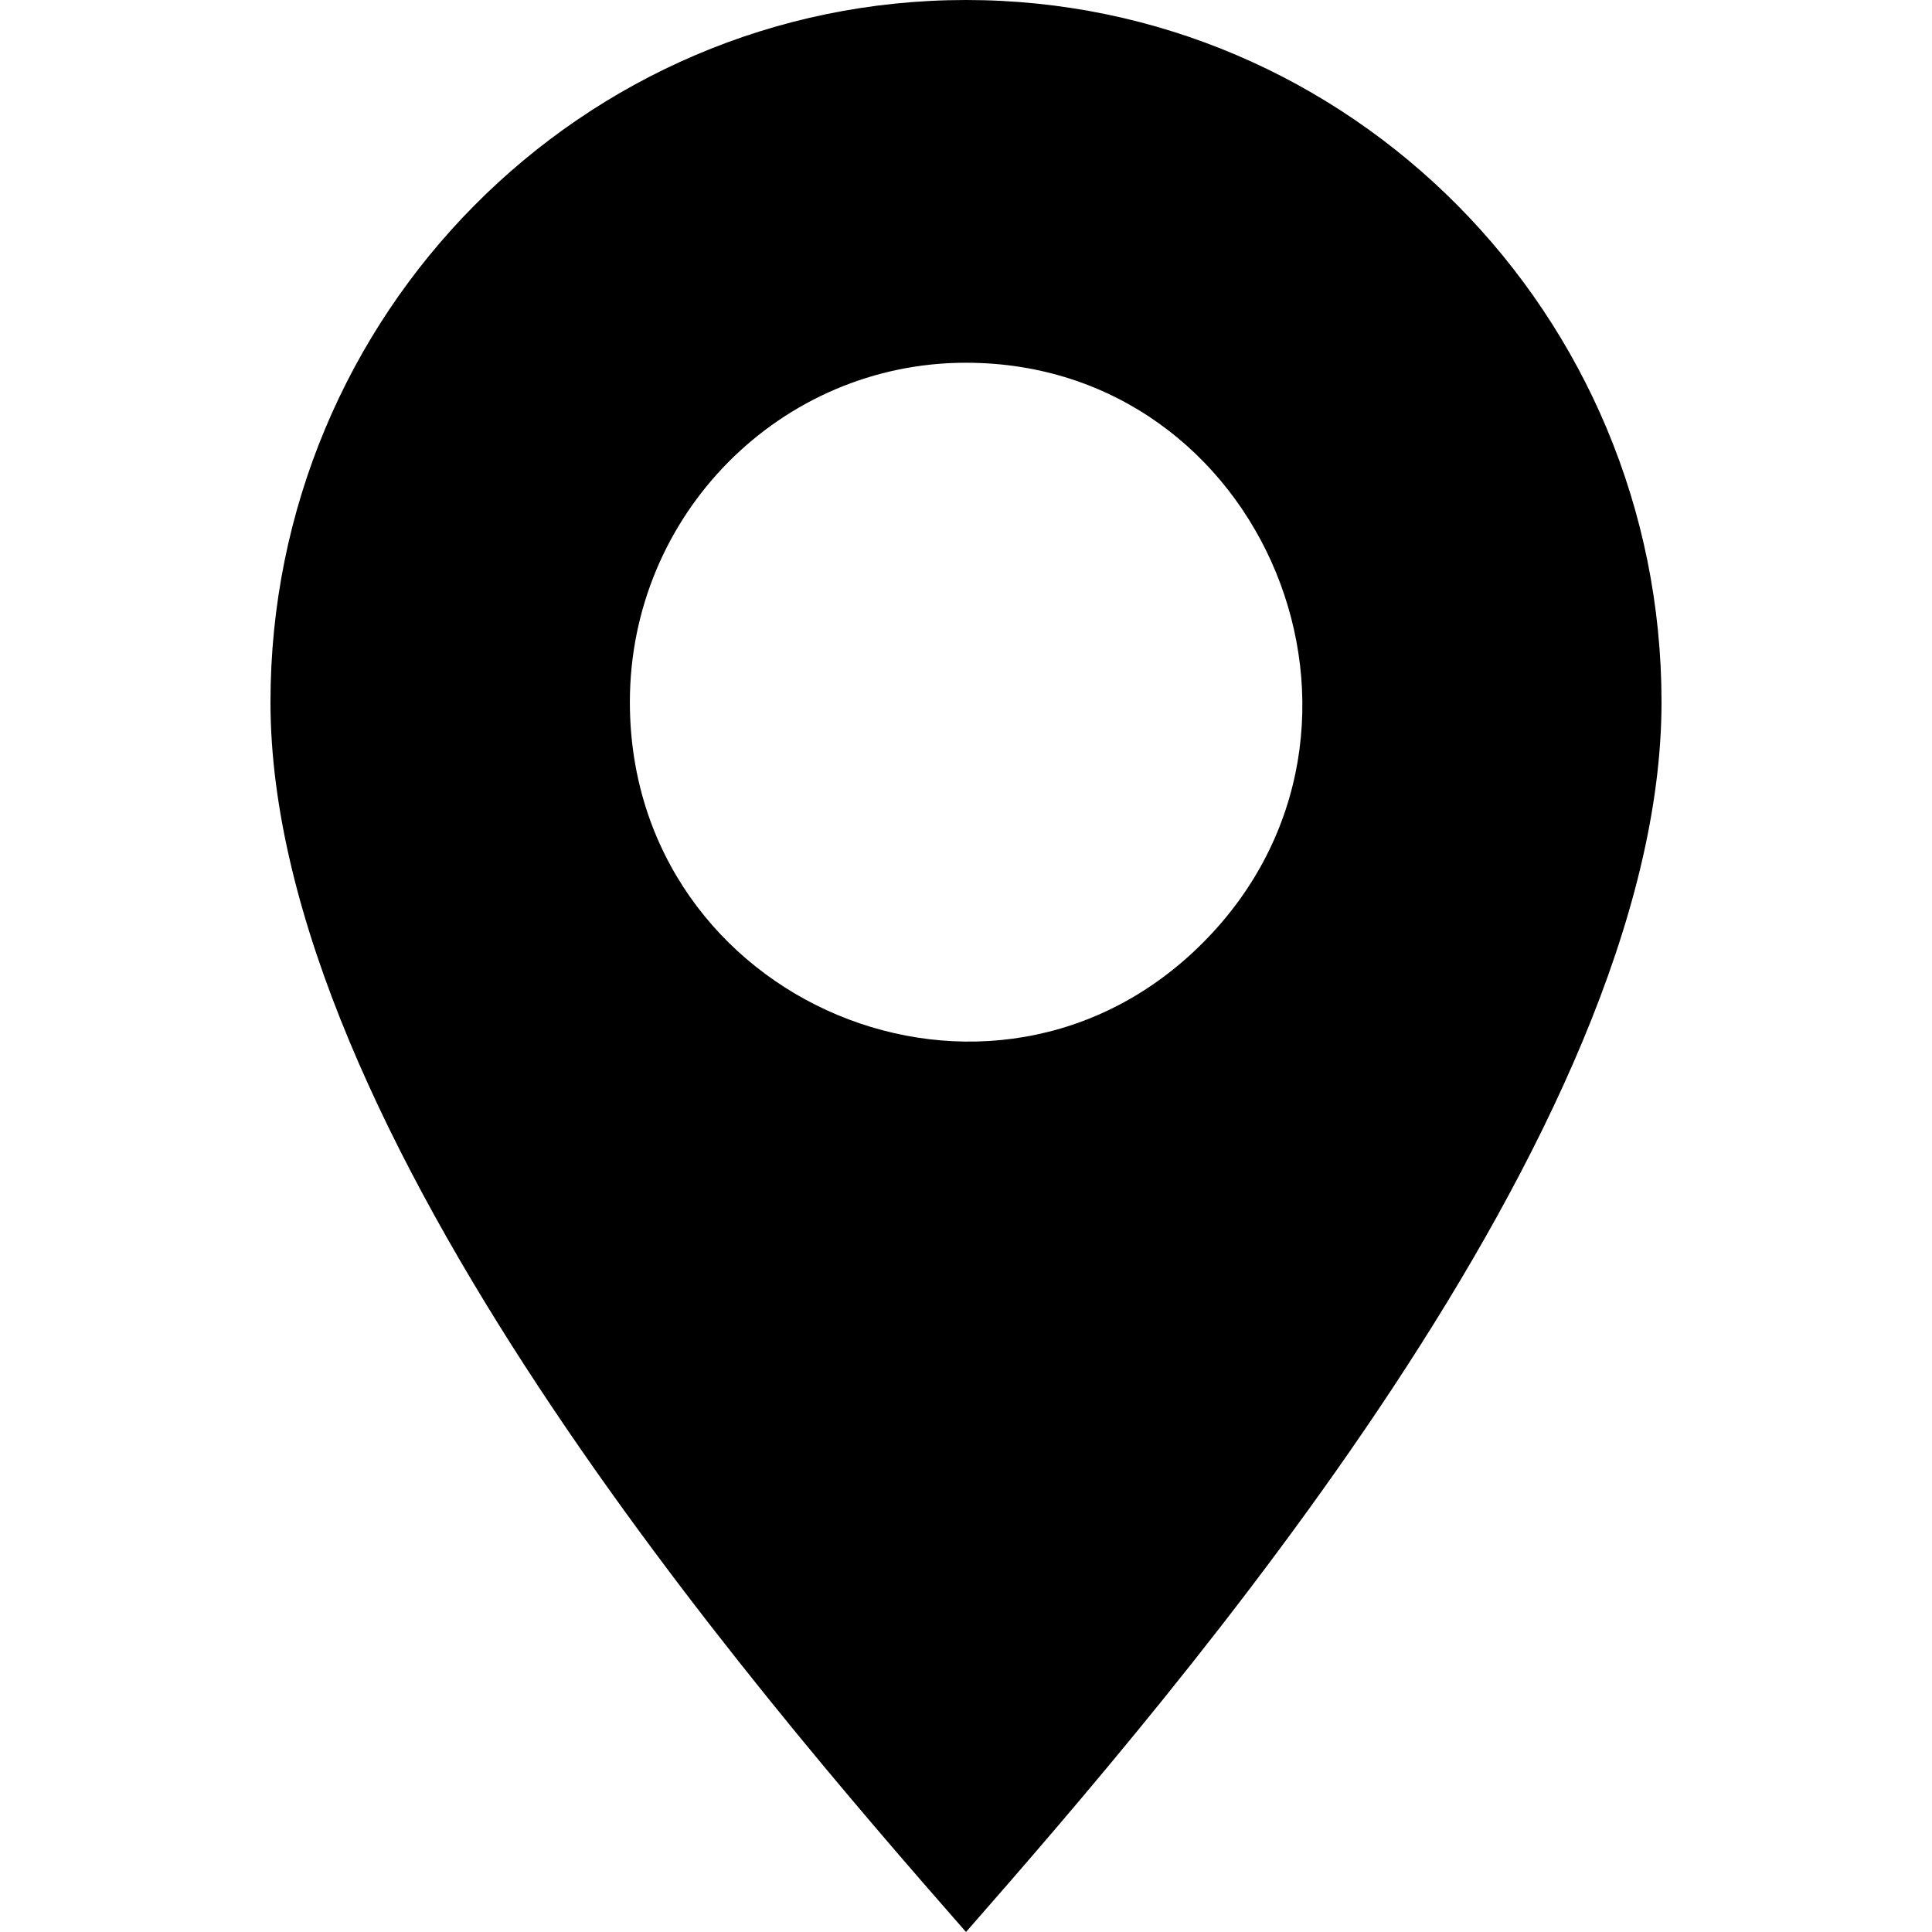 <svg xmlns="http://www.w3.org/2000/svg" width="100" height="100" viewBox="0 0 100 100" fill="none"><g clip-path="url(#clip0_1229_1101)"><path fill-rule="evenodd" clip-rule="evenodd" d="M14 36.34C14 58.541 39.051 87.503 50 100C60.949 87.502 86 58.54 86 36.34C86 16.269 69.883 0 50 0C30.117 0 14 16.269 14 36.34ZM50 18.776C65.447 18.776 73.238 37.722 62.302 48.756C51.366 59.795 32.602 51.932 32.602 36.338C32.602 26.639 40.392 18.775 50.001 18.775L50 18.776Z" fill="black"></path></g><defs><clipPath id="clip0_1229_1101"><rect width="72" height="100" fill="white" transform="translate(14)"></rect></clipPath></defs></svg>